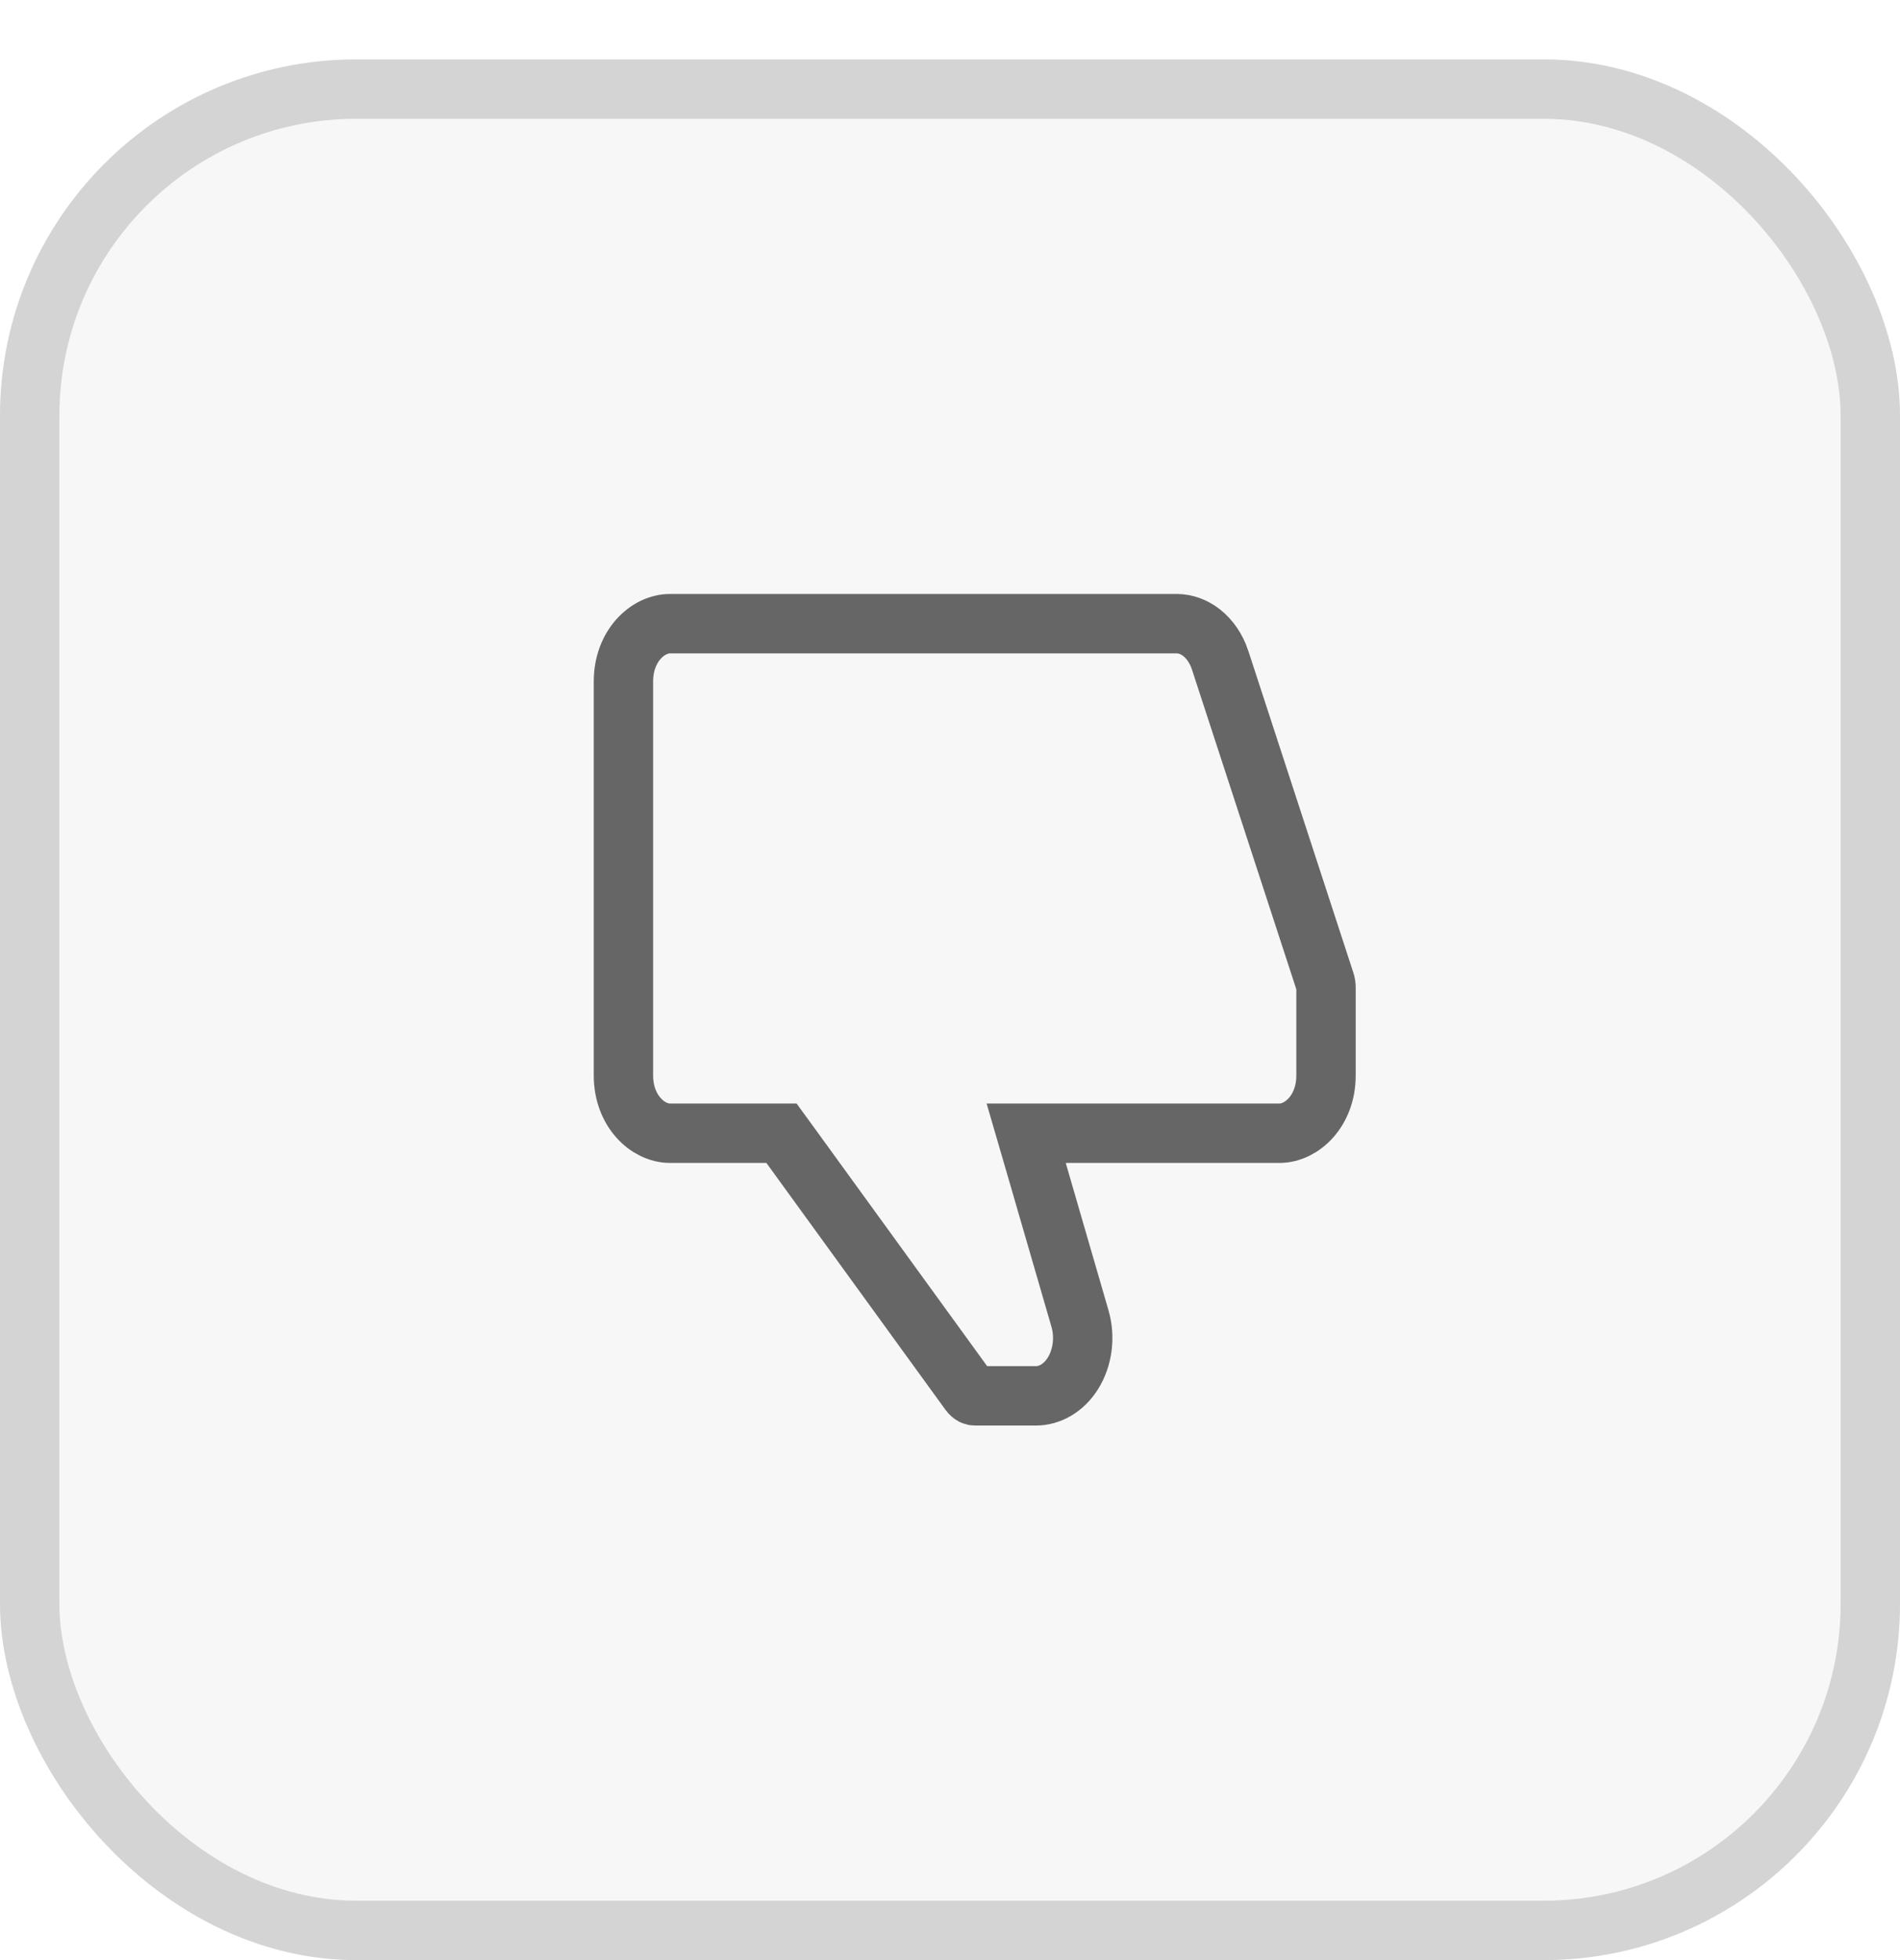 <svg width="32" height="33" viewBox="0 0 32 33" fill="none" xmlns="http://www.w3.org/2000/svg">
<g filter="url(#filter0_d_20381_3253)">
<g clip-path="url(#clip0_20381_3253)">
<rect width="32" height="32" rx="6" fill="#F7F7F7"/>
<path d="M17.469 18.718L17.283 18.079H17.949H21.55C21.919 18.079 22.333 17.709 22.333 17.105V15.632V15.631C22.333 15.594 22.328 15.559 22.317 15.528L20.549 10.113C20.549 10.113 20.549 10.113 20.549 10.112C20.484 9.917 20.373 9.76 20.241 9.655L20.241 9.655C20.11 9.551 19.963 9.501 19.821 9.5H11.283C10.914 9.5 10.5 9.87 10.5 10.474V17.105C10.5 17.709 10.914 18.079 11.283 18.079H12.907H13.162L13.312 18.285L16.327 22.44C16.327 22.44 16.327 22.44 16.327 22.44C16.366 22.494 16.403 22.5 16.417 22.5H17.451C17.671 22.5 17.91 22.377 18.07 22.122C18.232 21.864 18.281 21.515 18.189 21.199L17.469 18.718Z" stroke="#666666"/>
</g>
<rect x="0.5" y="0.5" width="31" height="31" rx="5.5" stroke="#D4D4D4"/>
</g>
<defs>
<filter id="filter0_d_20381_3253" x="0" y="0" width="32" height="33" filterUnits="userSpaceOnUse" color-interpolation-filters="sRGB">
<feFlood flood-opacity="0" result="BackgroundImageFix"/>
<feColorMatrix in="SourceAlpha" type="matrix" values="0 0 0 0 0 0 0 0 0 0 0 0 0 0 0 0 0 0 127 0" result="hardAlpha"/>
<feOffset dy="1"/>
<feColorMatrix type="matrix" values="0 0 0 0 0.122 0 0 0 0 0.122 0 0 0 0 0.122 0 0 0 0.04 0"/>
<feBlend mode="normal" in2="BackgroundImageFix" result="effect1_dropShadow_20381_3253"/>
<feBlend mode="normal" in="SourceGraphic" in2="effect1_dropShadow_20381_3253" result="shape"/>
</filter>
<clipPath id="clip0_20381_3253">
<rect width="32" height="32" rx="6" fill="white"/>
</clipPath>
</defs>
</svg>
